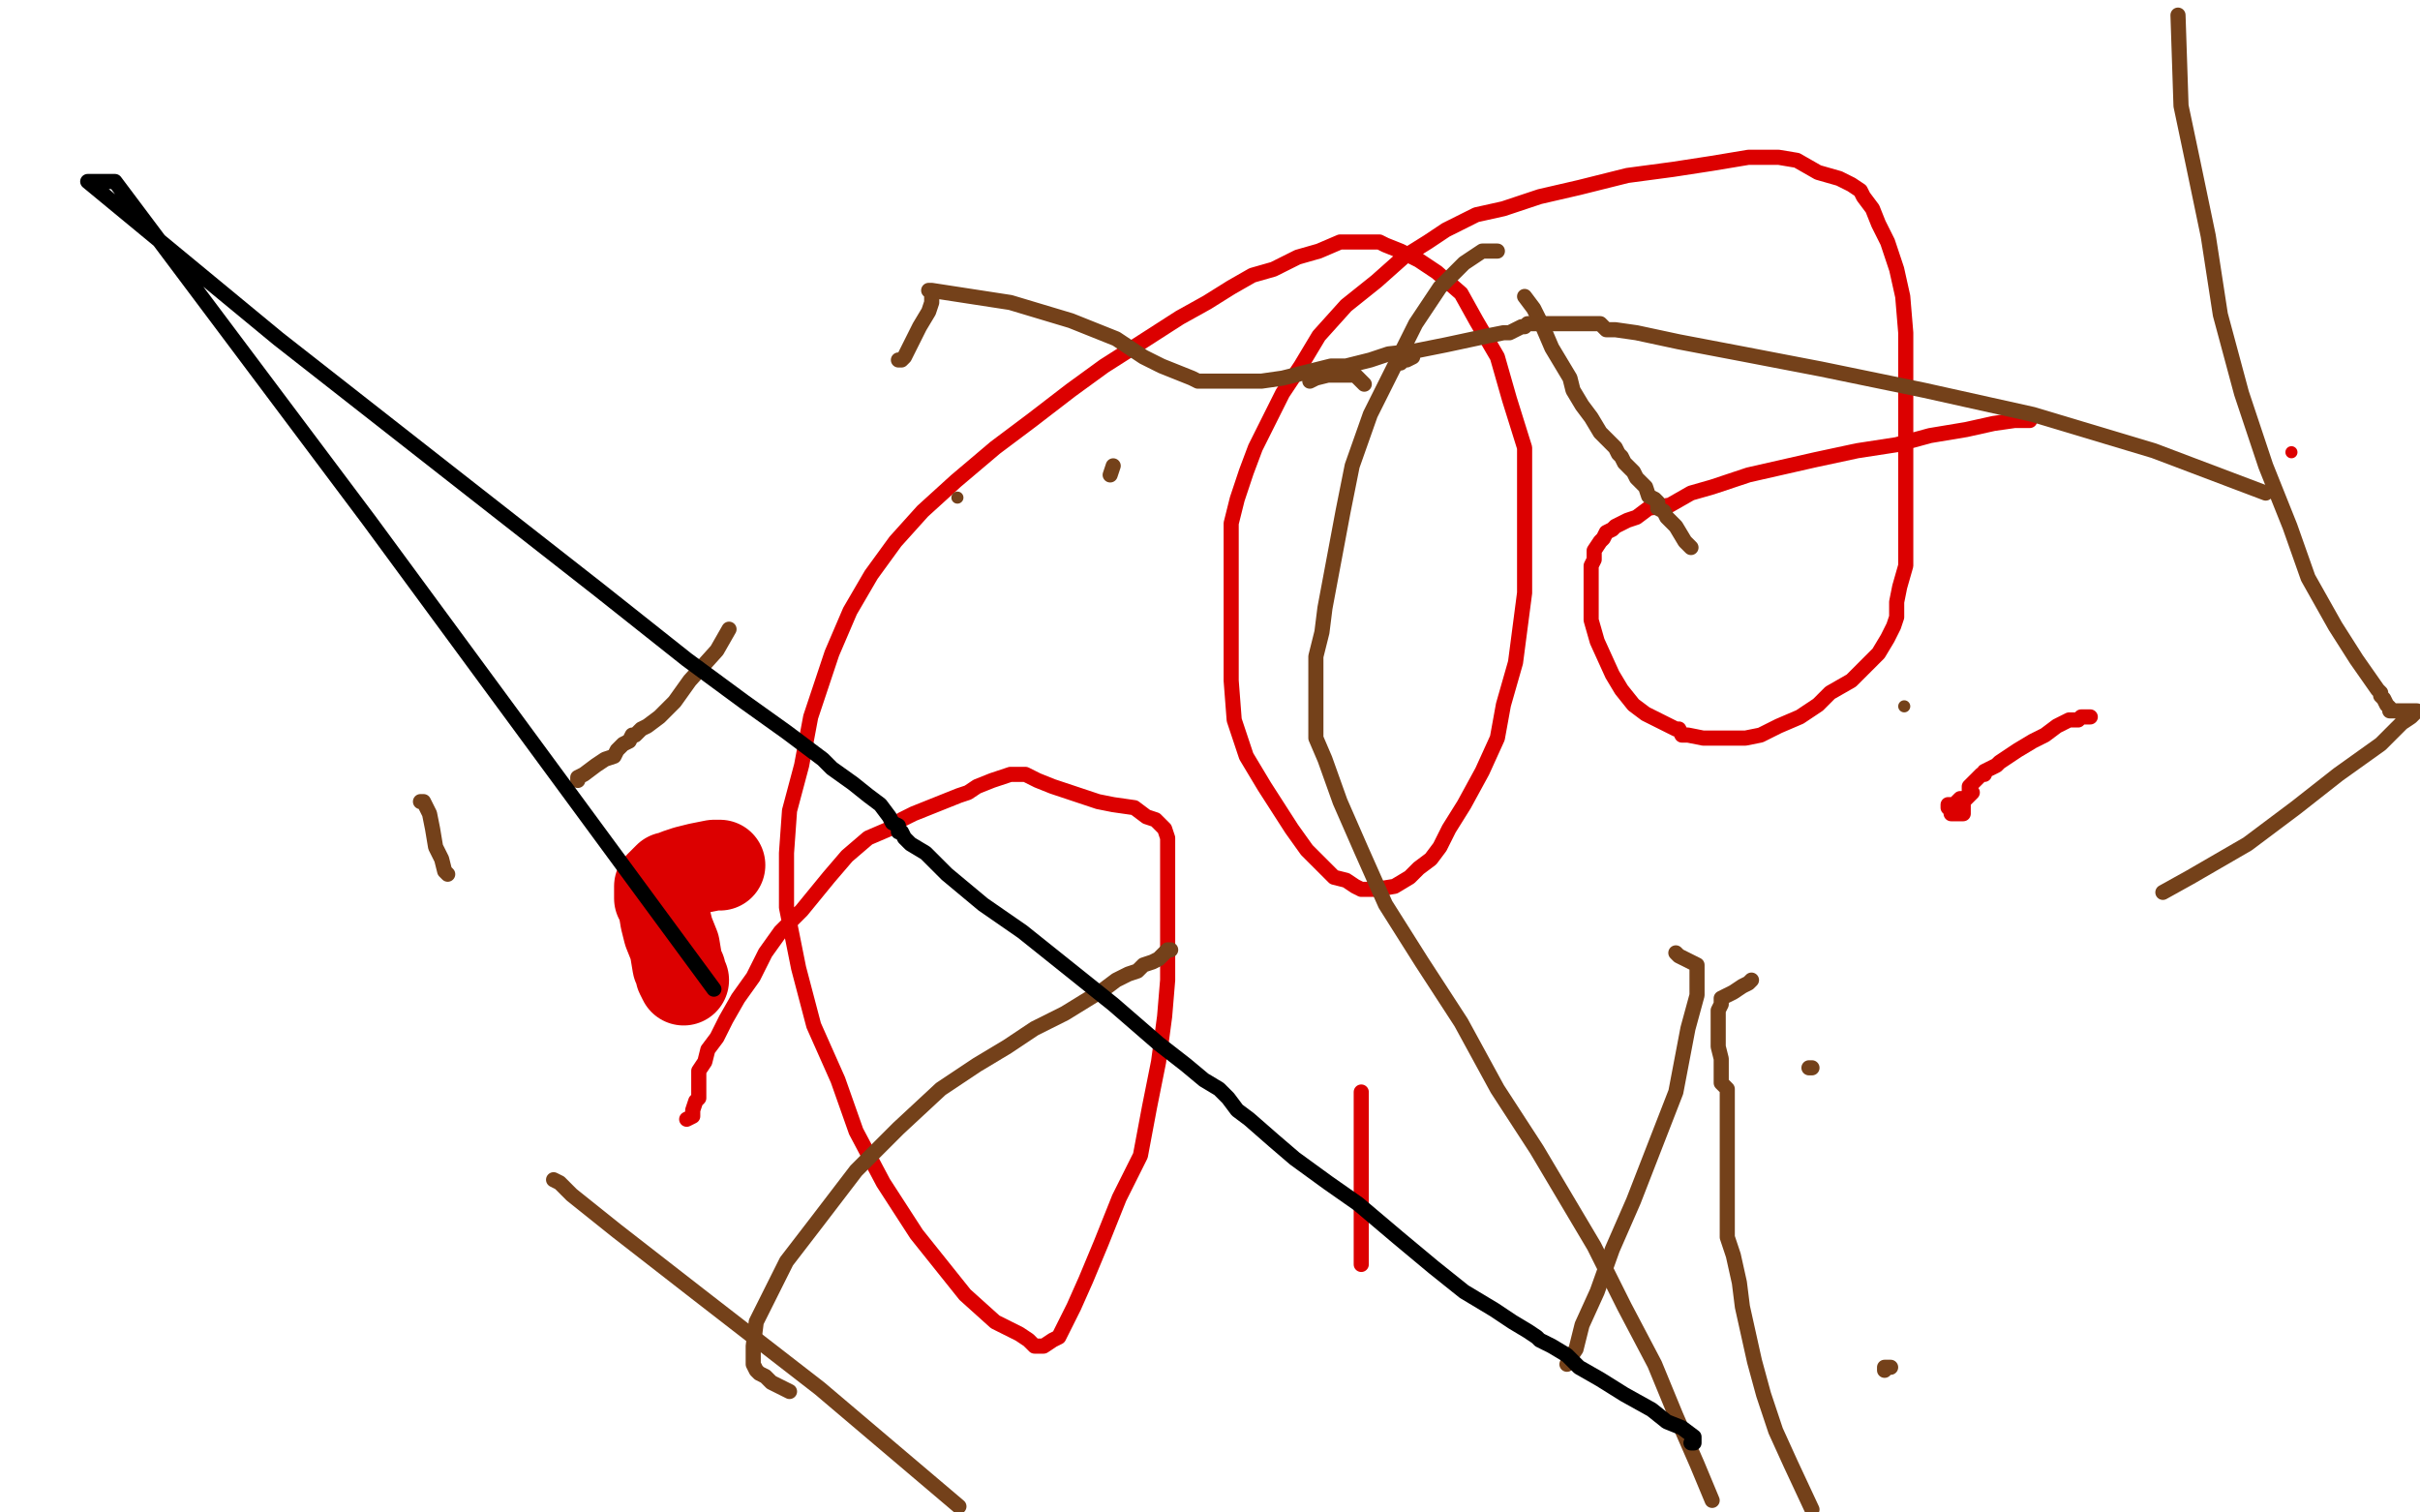 <?xml version="1.0" standalone="no"?>
<!DOCTYPE svg PUBLIC "-//W3C//DTD SVG 1.1//EN"
"http://www.w3.org/Graphics/SVG/1.1/DTD/svg11.dtd">

<svg width="800" height="500" version="1.1" xmlns="http://www.w3.org/2000/svg" xmlns:xlink="http://www.w3.org/1999/xlink" style="stroke-antialiasing: false"><desc>This SVG has been created on https://colorillo.com/</desc><rect x='0' y='0' width='800' height='500' style='fill: rgb(255,255,255); stroke-width:0' /><polyline points="226,324 225,322 225,322 225,321 225,321 224,319 224,319 223,313 223,313 221,308 221,308 220,304 220,304 219,298 218,297 218,295 218,294 218,293 219,292 221,290 222,290 224,289 227,288 231,287 236,286 238,286" style="fill: none; stroke: #dc0000; stroke-width: 30; stroke-linejoin: round; stroke-linecap: round; stroke-antialiasing: false; stroke-antialias: 0; opacity: 1.0"/>
<polyline points="450,418 450,416 450,416 450,415 450,415 450,413 450,413 450,412 450,412 450,411 450,411 450,409 450,409 450,406 450,406 450,403 450,401 450,398 450,393 450,391 450,387 450,384 450,381 450,378 450,376 450,374 450,371 450,370 450,369 450,368 450,367 450,366 450,365 450,364 450,363 450,362 450,361" style="fill: none; stroke: #dc0000; stroke-width: 5; stroke-linejoin: round; stroke-linecap: round; stroke-antialiasing: false; stroke-antialias: 0; opacity: 1.0"/>
<polyline points="691,237 690,237 690,237 688,237 688,237 687,238 687,238 684,238 684,238 680,240 680,240 676,243 676,243 672,245 672,245 667,248 664,250 661,252 660,253 658,254 656,255 656,256 655,256 653,258 652,259 651,260 651,262 650,264 649,265 649,267 649,268 649,269 645,269 645,269 645,268 645,268 644,267 644,266 646,266 648,264 650,264 652,262" style="fill: none; stroke: #dc0000; stroke-width: 5; stroke-linejoin: round; stroke-linecap: round; stroke-antialiasing: false; stroke-antialias: 0; opacity: 1.0"/>
<circle cx="757.5" cy="149.5" r="2" style="fill: #dc0000; stroke-antialiasing: false; stroke-antialias: 0; opacity: 1.0"/>
<polyline points="671,139 670,139 670,139 666,139 666,139 659,140 659,140 650,142 650,142 638,144 638,144 627,147 627,147 614,149 614,149 600,152 578,157 566,161 559,163 552,167 545,168 541,171 538,172 536,173 534,174 533,175 531,176 530,178 529,179 527,182 527,185 526,187 526,190 526,194 526,199 526,205 528,212 533,223 536,228 540,233 544,236 550,239 554,241 555,241 556,243 558,243 563,244 567,244 572,244 577,244 582,243 588,240 595,237 601,233 605,229 612,225 617,220 621,216 624,211 626,207 627,204 627,199 628,194 630,187 630,183 630,174 630,164 630,153 630,140 630,121 630,110 629,98 627,89 624,80 621,74 619,69 616,65 615,63 612,61 608,59 601,57 594,53 588,52 585,52 578,52 566,54 553,56 538,58 522,62 509,65 497,69 488,71 478,76 472,80 464,85 455,93 445,101 436,111 430,121 424,130 419,140 415,148 412,156 409,165 407,173 407,179 407,188 407,196 407,205 407,214 407,225 408,238 412,250 418,260 427,274 432,281 437,286 441,290 445,291 448,293 450,294 452,294 453,294 454,294 455,294 461,293 466,290 469,287 473,284 476,280 479,274 484,266 490,255 495,244 497,233 501,219 504,196 504,182 504,166 504,148 499,132 495,118 488,106 483,97 475,90 469,86 463,83 458,81 456,80 453,80 448,80 443,80 436,83 429,85 421,89 414,91 407,95 399,100 390,105 376,114 365,121 354,129 341,139 329,148 316,159 305,169 296,179 288,190 281,202 275,216 268,237 265,253 261,268 260,282 260,300 264,320 269,339 277,357 283,374 292,391 303,408 319,428 329,437 337,441 340,443 342,445 343,445 344,445 345,445 348,443 350,442 352,438 355,432 359,423 364,411 370,396 377,382 380,366 383,351 385,336 386,324 386,307 386,297 386,290 386,284 386,280 386,277 385,274 384,273 382,271 379,270 375,267 368,266 363,265 354,262 348,260 343,258 339,256 338,256 337,256 334,256 331,257 328,258 323,260 320,262 317,263 312,265 307,267 302,269 298,271 294,274 287,277 280,283 274,290 265,301 258,308 253,315 249,323 244,330 240,337 237,343 234,347 233,351 231,354 231,357 231,359 231,361 231,362 231,363 230,364 229,367 229,368 229,369 227,370" style="fill: none; stroke: #dc0000; stroke-width: 5; stroke-linejoin: round; stroke-linecap: round; stroke-antialiasing: false; stroke-antialias: 0; opacity: 1.0"/>
<polyline points="518,451 519,449 519,449 521,446 521,446 523,438 523,438 528,427 528,427 533,413 533,413 540,397 540,397 547,379 547,379 554,361 558,340 561,329 561,325 561,321 561,320 561,319 561,319 559,318 559,318 555,316 555,316 554,315 554,315" style="fill: none; stroke: #74411a; stroke-width: 5; stroke-linejoin: round; stroke-linecap: round; stroke-antialiasing: false; stroke-antialias: 0; opacity: 1.0"/>
<polyline points="579,324 578,325 578,325 576,326 576,326 573,328 573,328 571,329 571,329 569,330 569,330 569,331 569,331 569,332 568,334 568,336 568,339 568,342 568,346 569,350 569,353 569,354 569,356 569,357 569,358 570,359 571,360 571,361 571,362 571,363 571,364 571,366 571,368 571,372 571,375 571,378 571,380 571,384 571,388 571,397 571,403 571,409 573,415 575,424 576,432 578,441 580,450 583,461 587,473 592,484 599,499" style="fill: none; stroke: #74411a; stroke-width: 5; stroke-linejoin: round; stroke-linecap: round; stroke-antialiasing: false; stroke-antialias: 0; opacity: 1.0"/>
<polyline points="139,265 140,265 140,265 141,267 141,267 142,269 142,269 143,274 143,274 144,280 144,280 146,284 146,284 147,288 147,288 148,289" style="fill: none; stroke: #74411a; stroke-width: 5; stroke-linejoin: round; stroke-linecap: round; stroke-antialiasing: false; stroke-antialias: 0; opacity: 1.0"/>
<polyline points="191,258 191,257 191,257 193,256 193,256 197,253 197,253 200,251 200,251 203,250 203,250 204,248 204,248 206,246 206,246 208,245 209,243 210,243 211,242 212,241 214,240 218,237 220,235 221,234 222,233 223,232 228,225 237,215 241,208" style="fill: none; stroke: #74411a; stroke-width: 5; stroke-linejoin: round; stroke-linecap: round; stroke-antialiasing: false; stroke-antialias: 0; opacity: 1.0"/>
<polyline points="297,119 298,119 298,119 299,118 299,118 300,116 300,116 302,112 302,112 304,108 304,108 307,103 307,103 308,100 308,100 308,99 308,98 308,97 307,96 308,96 334,100 354,106 369,112 378,118 384,121 389,123 394,125 396,126 400,126 404,126 409,126 411,126 417,126 424,125 432,123 440,121 445,121 453,119 459,117 468,116 478,114 492,111 497,110 498,110 499,110 501,109 503,108 504,108 505,107 508,107 511,107 514,107 515,107 517,107 520,107 522,107 526,107 529,107 531,109 532,109 534,109 541,110 555,113 576,117 602,122 636,129 672,137 712,149 749,163" style="fill: none; stroke: #74411a; stroke-width: 5; stroke-linejoin: round; stroke-linecap: round; stroke-antialiasing: false; stroke-antialias: 0; opacity: 1.0"/>
<polyline points="261,460 259,459 259,459 257,458 257,458 255,457 255,457 254,456 254,456 253,455 251,454 250,453 249,451 249,450 249,449 249,448 249,445 250,437 254,429 260,417 270,404 283,387 297,373 311,360 323,352 333,346 342,340 352,335 365,327 369,324 373,322 376,321 378,319 381,318 383,317 385,315 386,314 387,314" style="fill: none; stroke: #74411a; stroke-width: 5; stroke-linejoin: round; stroke-linecap: round; stroke-antialiasing: false; stroke-antialias: 0; opacity: 1.0"/>
<circle cx="316.5" cy="164.5" r="2" style="fill: #74411a; stroke-antialiasing: false; stroke-antialias: 0; opacity: 1.0"/>
<polyline points="623,453 623,452 623,452 624,452 624,452 625,452 625,452" style="fill: none; stroke: #74411a; stroke-width: 5; stroke-linejoin: round; stroke-linecap: round; stroke-antialiasing: false; stroke-antialias: 0; opacity: 1.0"/>
<polyline points="599,353 598,353 598,353" style="fill: none; stroke: #74411a; stroke-width: 5; stroke-linejoin: round; stroke-linecap: round; stroke-antialiasing: false; stroke-antialias: 0; opacity: 1.0"/>
<circle cx="629.5" cy="233.5" r="2" style="fill: #74411a; stroke-antialiasing: false; stroke-antialias: 0; opacity: 1.0"/>
<polyline points="368,154 367,157 367,157" style="fill: none; stroke: #74411a; stroke-width: 5; stroke-linejoin: round; stroke-linecap: round; stroke-antialiasing: false; stroke-antialias: 0; opacity: 1.0"/>
<polyline points="433,126 435,125 439,124 441,124 443,124 446,124 448,124 449,125 451,127" style="fill: none; stroke: #74411a; stroke-width: 5; stroke-linejoin: round; stroke-linecap: round; stroke-antialiasing: false; stroke-antialias: 0; opacity: 1.0"/>
<polyline points="462,120 463,120 463,120 464,119 464,119 465,119 465,119 467,118 467,118" style="fill: none; stroke: #74411a; stroke-width: 5; stroke-linejoin: round; stroke-linecap: round; stroke-antialiasing: false; stroke-antialias: 0; opacity: 1.0"/>
<polyline points="715,295 724,290 724,290 743,279 743,279 759,267 759,267 773,256 773,256 787,246 787,246 794,239 794,239 797,237 797,237 799,235 797,235 796,235 794,235 792,235 791,235 790,235 790,234 789,233 788,231 787,230 787,229 787,229 786,228 786,228 779,218 779,218 772,207 772,207 763,191 763,191 757,174 757,174 749,154 749,154 741,130 734,104 730,78 725,54 721,35 720,5" style="fill: none; stroke: #74411a; stroke-width: 5; stroke-linejoin: round; stroke-linecap: round; stroke-antialiasing: false; stroke-antialias: 0; opacity: 1.0"/>
<polyline points="183,390 185,391 185,391 189,395 189,395 204,407 204,407 231,428 231,428 271,459 271,459 317,498 317,498" style="fill: none; stroke: #74411a; stroke-width: 5; stroke-linejoin: round; stroke-linecap: round; stroke-antialiasing: false; stroke-antialias: 0; opacity: 1.0"/>
<polyline points="559,181 557,179 557,179 554,174 554,174 551,171 551,171 550,169 550,169 548,168 548,168 548,166 548,166 547,165 545,164 544,161 543,160 541,158 540,156 539,155 538,154 537,153 536,151 535,150 534,148 531,145 529,143 526,138 523,134 520,129 519,125 516,120 513,115 510,108 507,102 504,98" style="fill: none; stroke: #74411a; stroke-width: 5; stroke-linejoin: round; stroke-linecap: round; stroke-antialiasing: false; stroke-antialias: 0; opacity: 1.0"/>
<polyline points="495,83 493,83 493,83 490,83 490,83 484,87 484,87 476,95 476,95 468,107 468,107 461,121 461,121 453,137 453,137 447,154 444,169 441,185 438,201 437,209 435,217 435,222 435,226 435,230 435,231 435,232 435,233 435,237 435,244 438,251 443,265 450,281 458,299 470,318 483,338 495,360 508,380 527,412 537,432 547,451 554,468 561,484 566,496" style="fill: none; stroke: #74411a; stroke-width: 5; stroke-linejoin: round; stroke-linecap: round; stroke-antialiasing: false; stroke-antialias: 0; opacity: 1.0"/>
<polyline points="559,477 560,477 560,477 560,475 556,472 551,470 546,466 537,461 529,456 522,452 518,448 513,445 511,444 509,443 508,442 505,440 500,437 494,433 484,427 474,419 462,409 449,398 439,391 428,383 421,377 413,370 409,367 406,363 403,360 398,357 392,352 383,345 368,332 353,320 338,308 325,299 313,289 306,282 301,279 299,277 298,275 297,275 297,274 297,273 295,272 294,270 291,266 287,263 282,259 275,254 272,251 260,242 246,232 227,218 198,195 152,159 92,112 29,60 38,60 122,172 236,327" style="fill: none; stroke: #000000; stroke-width: 5; stroke-linejoin: round; stroke-linecap: round; stroke-antialiasing: false; stroke-antialias: 0; opacity: 1.0"/>
</svg>
